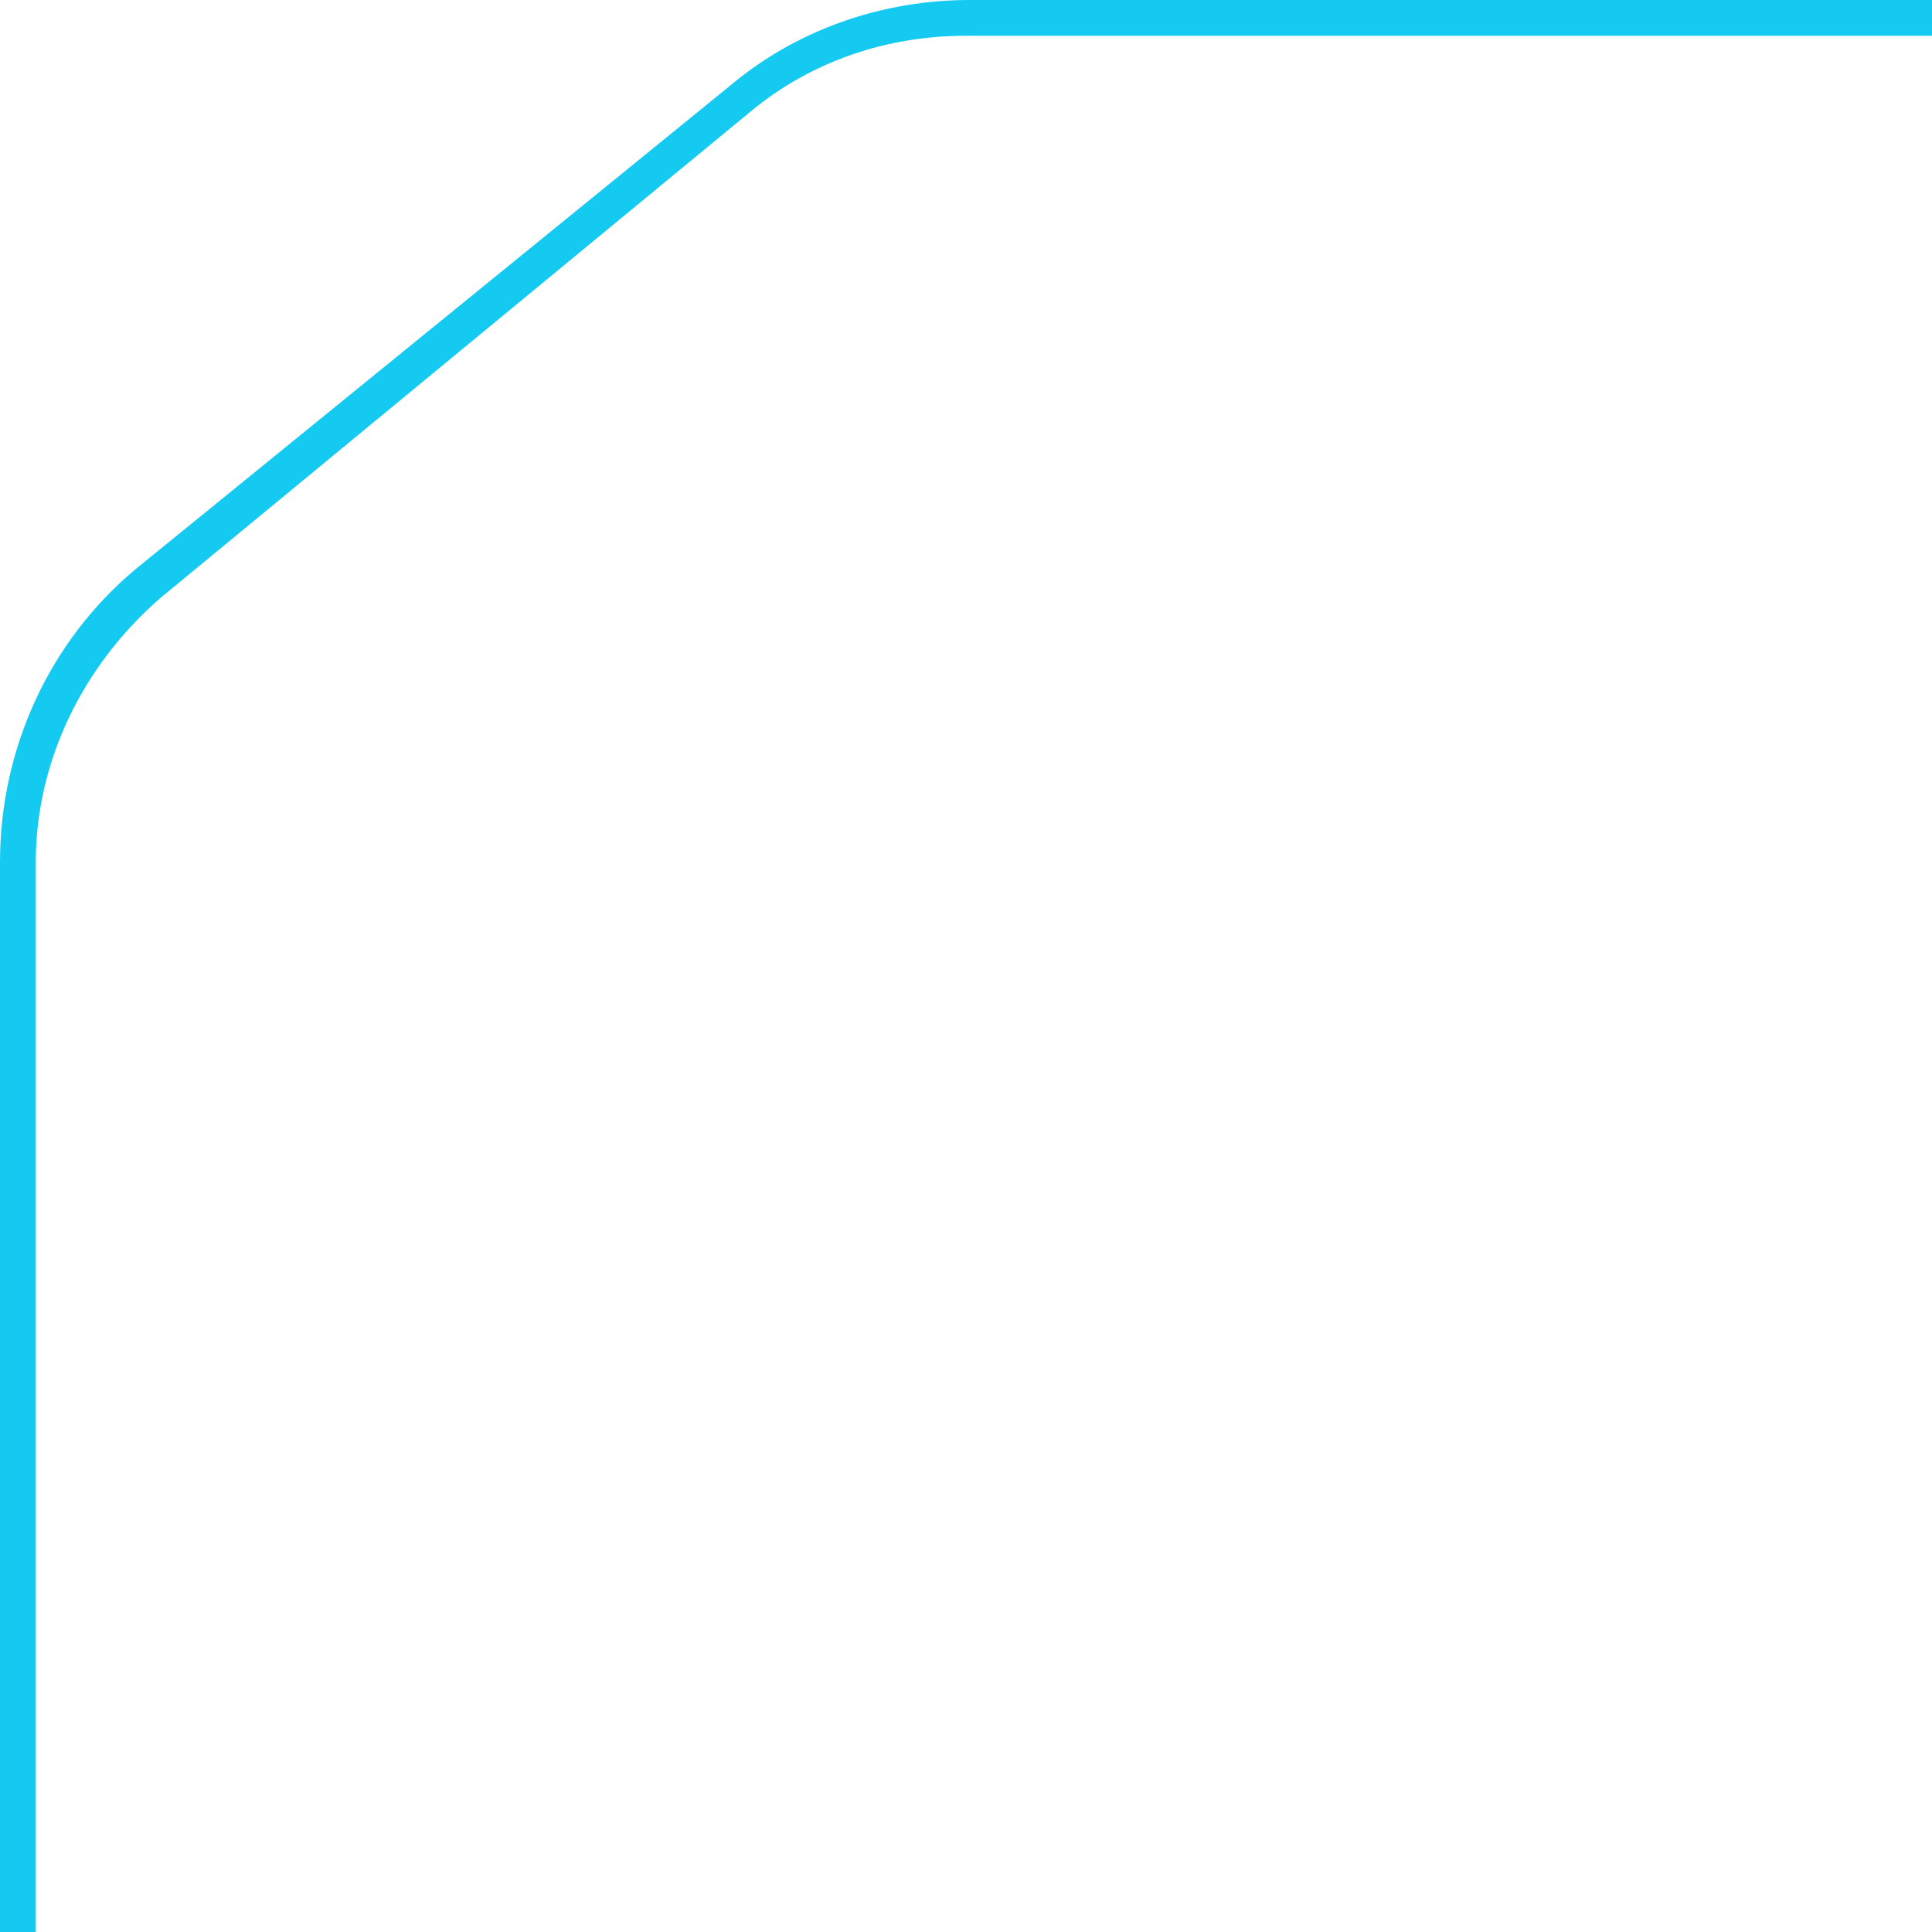 <?xml version="1.0" encoding="UTF-8"?>
<svg id="Layer_1" xmlns="http://www.w3.org/2000/svg" version="1.1" xmlns:xlink="http://www.w3.org/1999/xlink" viewBox="0 0 54 54">
  <!-- Generator: Adobe Illustrator 29.3.1, SVG Export Plug-In . SVG Version: 2.1.0 Build 151)  -->
  <defs>
    <style>
      .st0 {
        fill: none;
      }

      .st1 {
        fill: #14caf1;
        fill-rule: evenodd;
      }

      .st2 {
        clip-path: url(#clippath);
      }
    </style>
    <clipPath id="clippath">
      <rect class="st0" width="54" height="54"/>
    </clipPath>
  </defs>
  <g class="st2">
    <path class="st1" d="M27.1,0c-2.4,0-4.8.8-6.7,2.4L3.8,15.9C1.4,17.9,0,20.9,0,24.1v29.9h1v-29.9c0-2.8,1.3-5.5,3.5-7.4L21,3.1c1.7-1.4,3.8-2.1,6-2.1h1345.9c2.2,0,4.3.8,6,2.1l16.6,13.6c2.2,1.8,3.5,4.5,3.5,7.4v29.9h1v-29.9c0-3.1-1.4-6.1-3.8-8.1l-16.6-13.6c-1.9-1.5-4.2-2.4-6.7-2.4H27.1Z"/>
  </g>
</svg>
